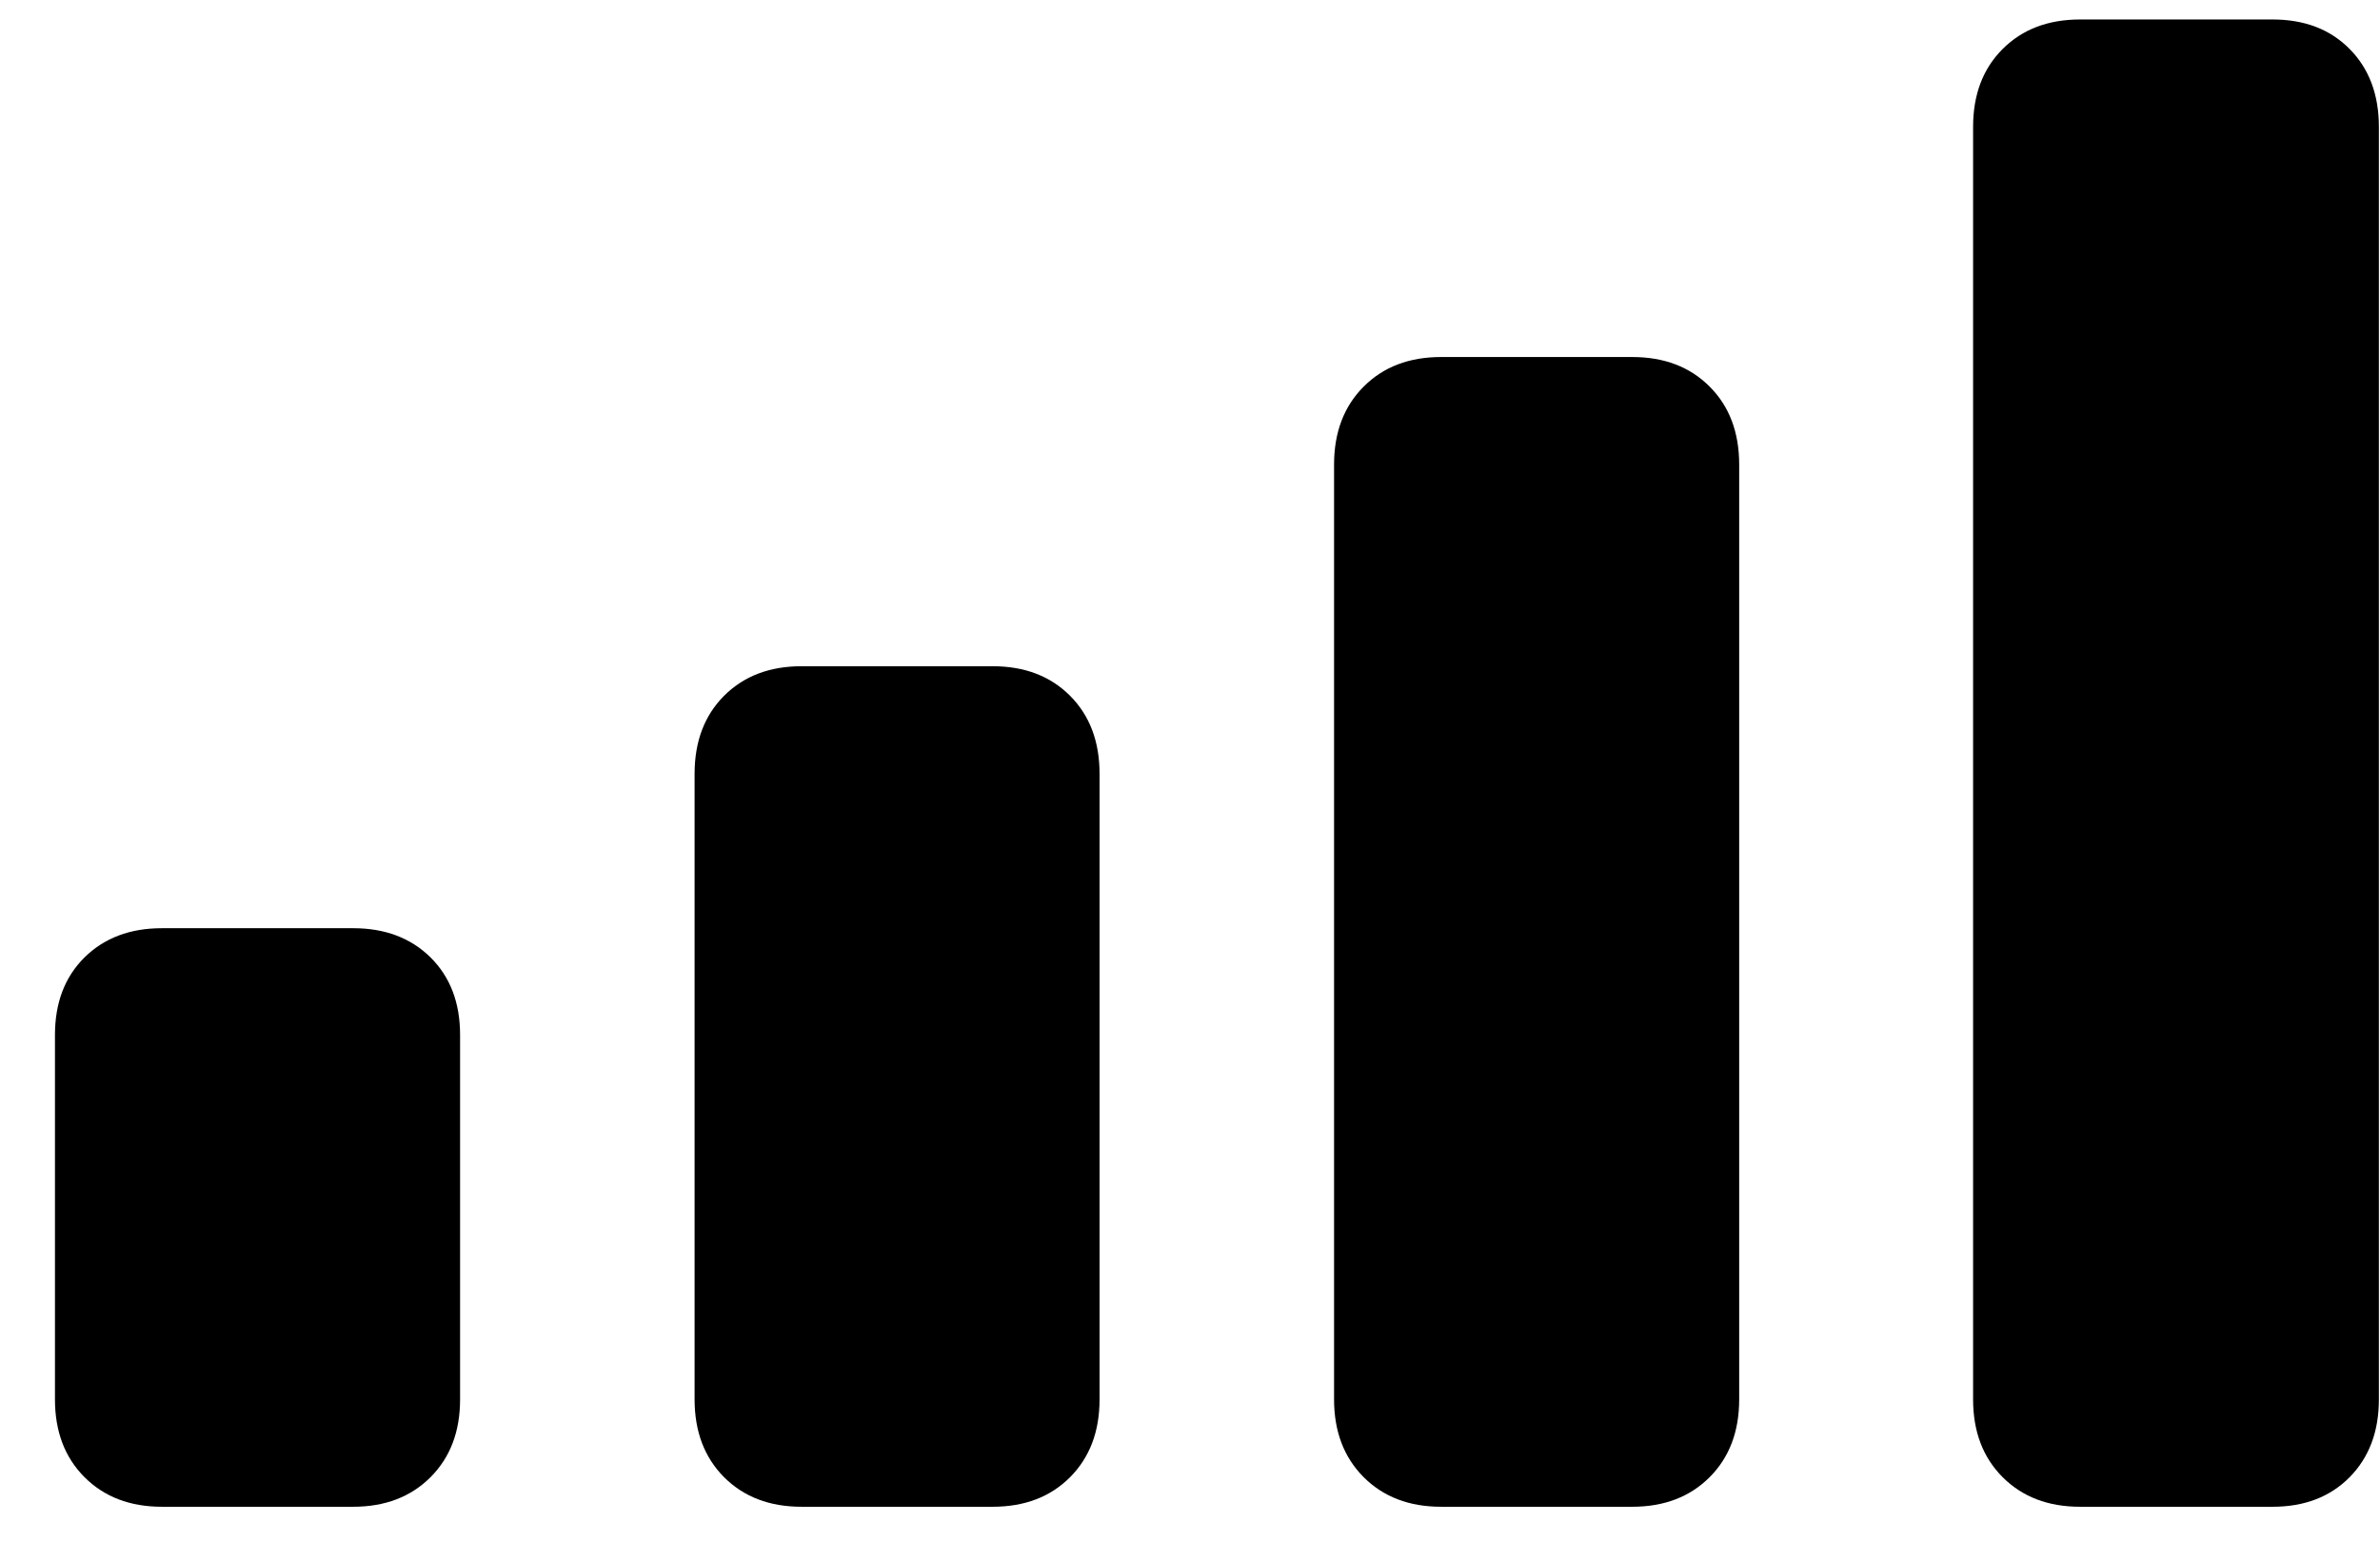 <?xml version="1.0" encoding="UTF-8"?>
<svg width="32px" height="21px" viewBox="0 0 32 21" version="1.1" xmlns="http://www.w3.org/2000/svg" xmlns:xlink="http://www.w3.org/1999/xlink">
    <title>形状 6</title>
    <g id="✅-Home" stroke="none" stroke-width="1" fill="none" fill-rule="evenodd">
        <g id="Home-Light" transform="translate(-869, -2246)" fill="#000000" fill-rule="nonzero">
            <g id="形状-6" transform="translate(869.739, 2246.262)">
                <path d="M1.438,20 L4.009,20 C4.438,20 4.785,19.867 5.05,19.602 C5.315,19.336 5.447,18.988 5.447,18.556 L5.447,13.655 C5.447,13.223 5.315,12.876 5.05,12.613 C4.785,12.351 4.438,12.22 4.009,12.22 L1.438,12.22 C1.009,12.22 0.662,12.351 0.397,12.613 C0.132,12.876 0,13.223 0,13.655 L0,18.556 C0,18.988 0.132,19.336 0.397,19.602 C0.662,19.867 1.009,20 1.438,20 Z M10.038,20 L12.607,20 C13.038,20 13.385,19.867 13.649,19.602 C13.913,19.336 14.045,18.988 14.045,18.556 L14.045,10.143 C14.045,9.71 13.913,9.36 13.649,9.095 C13.385,8.83 13.038,8.697 12.607,8.697 L10.038,8.697 C9.608,8.697 9.261,8.83 8.996,9.095 C8.732,9.36 8.6,9.71 8.6,10.143 L8.6,18.556 C8.6,18.988 8.732,19.336 8.996,19.602 C9.261,19.867 9.608,20 10.038,20 Z M18.637,20 L21.207,20 C21.636,20 21.983,19.867 22.248,19.602 C22.513,19.336 22.645,18.988 22.645,18.556 L22.645,5.985 C22.645,5.552 22.513,5.202 22.248,4.937 C21.983,4.671 21.636,4.539 21.207,4.539 L18.637,4.539 C18.208,4.539 17.861,4.671 17.596,4.937 C17.331,5.202 17.198,5.552 17.198,5.985 L17.198,18.556 C17.198,18.988 17.331,19.336 17.596,19.602 C17.861,19.867 18.208,20 18.637,20 Z M27.228,20 L29.817,20 C30.246,20 30.591,19.867 30.853,19.602 C31.115,19.336 31.246,18.988 31.246,18.556 L31.246,1.444 C31.246,1.011 31.115,0.662 30.853,0.397 C30.591,0.132 30.246,0 29.817,0 L27.228,0 C26.799,0 26.452,0.132 26.187,0.397 C25.922,0.662 25.79,1.011 25.79,1.444 L25.79,18.556 C25.79,18.988 25.922,19.336 26.187,19.602 C26.452,19.867 26.799,20 27.228,20 Z" id="形状"></path>
            </g>
        </g>
    </g>
</svg>